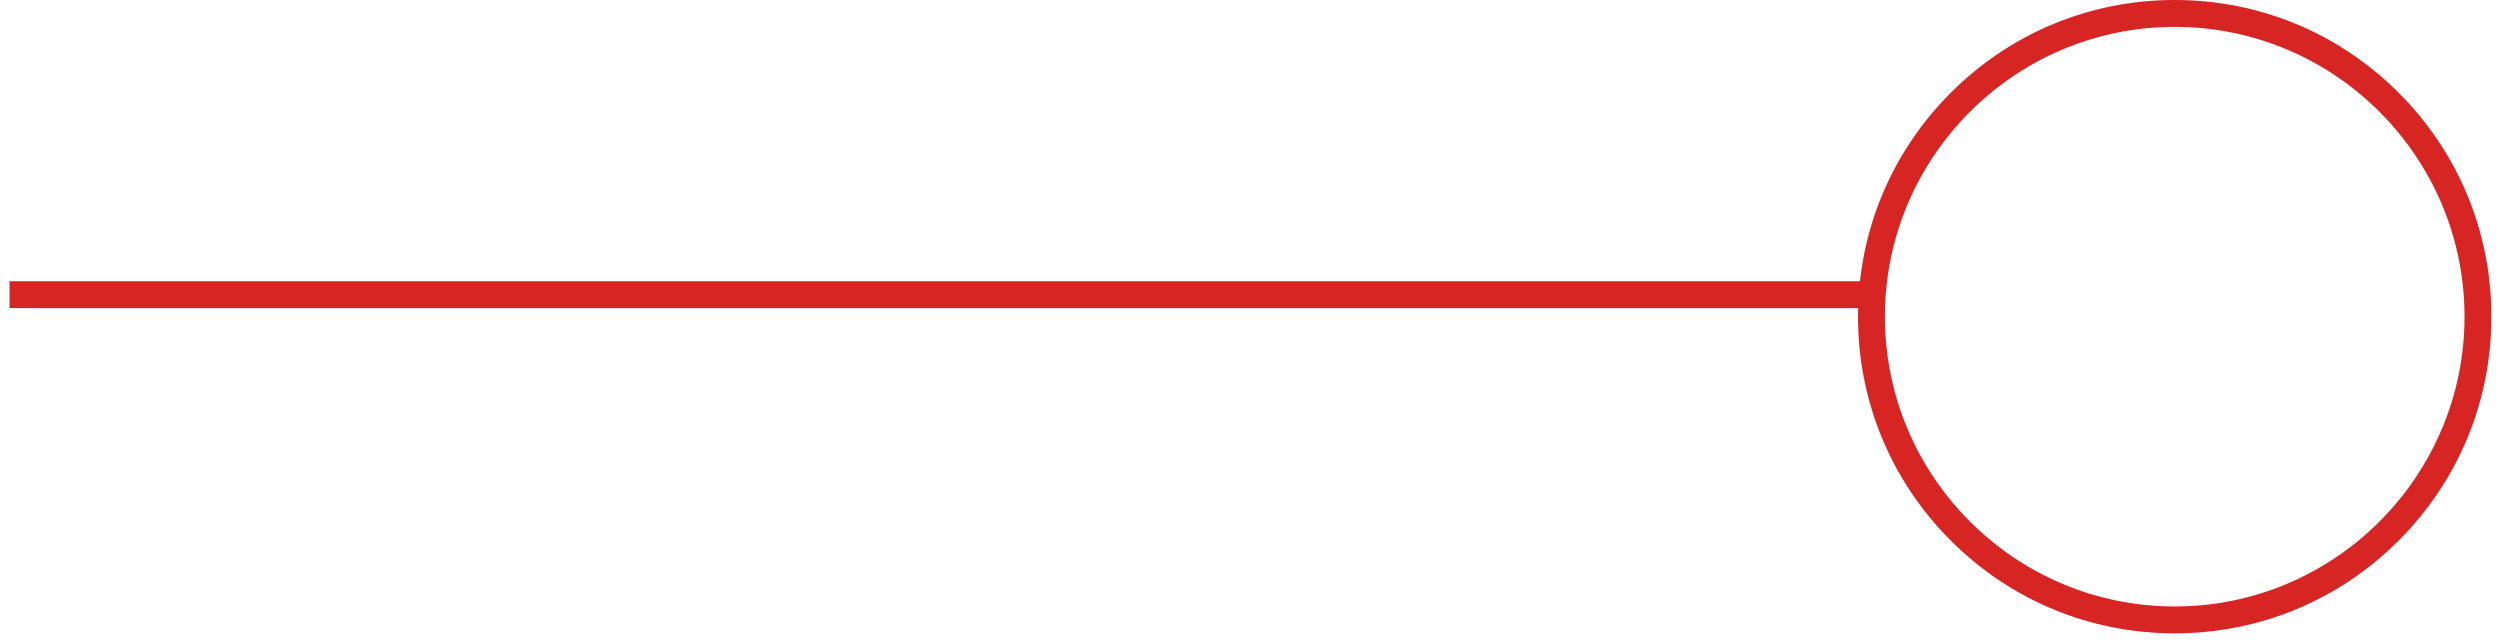 <svg xmlns="http://www.w3.org/2000/svg" width="214" height="55" viewBox="0 0 214 55" fill="none"><path d="M160.196 24.074H0.816V26.374H160.196V24.074Z" fill="#D72524"></path><path d="M186.155 54.213C178.914 54.213 172.106 51.394 166.986 46.274C161.866 41.154 159.046 34.347 159.046 27.107C159.046 19.866 161.865 13.059 166.986 7.939C172.107 2.819 178.914 0 186.155 0C193.395 0 200.204 2.819 205.323 7.939C210.443 13.059 213.263 19.866 213.263 27.107C213.263 34.347 210.444 41.154 205.323 46.274C200.204 51.393 193.395 54.213 186.155 54.213ZM186.155 2.3C172.475 2.3 161.347 13.428 161.347 27.107C161.347 40.785 172.475 51.913 186.155 51.913C199.834 51.913 210.963 40.784 210.963 27.107C210.963 13.429 199.834 2.3 186.155 2.3Z" fill="#D72524"></path></svg>